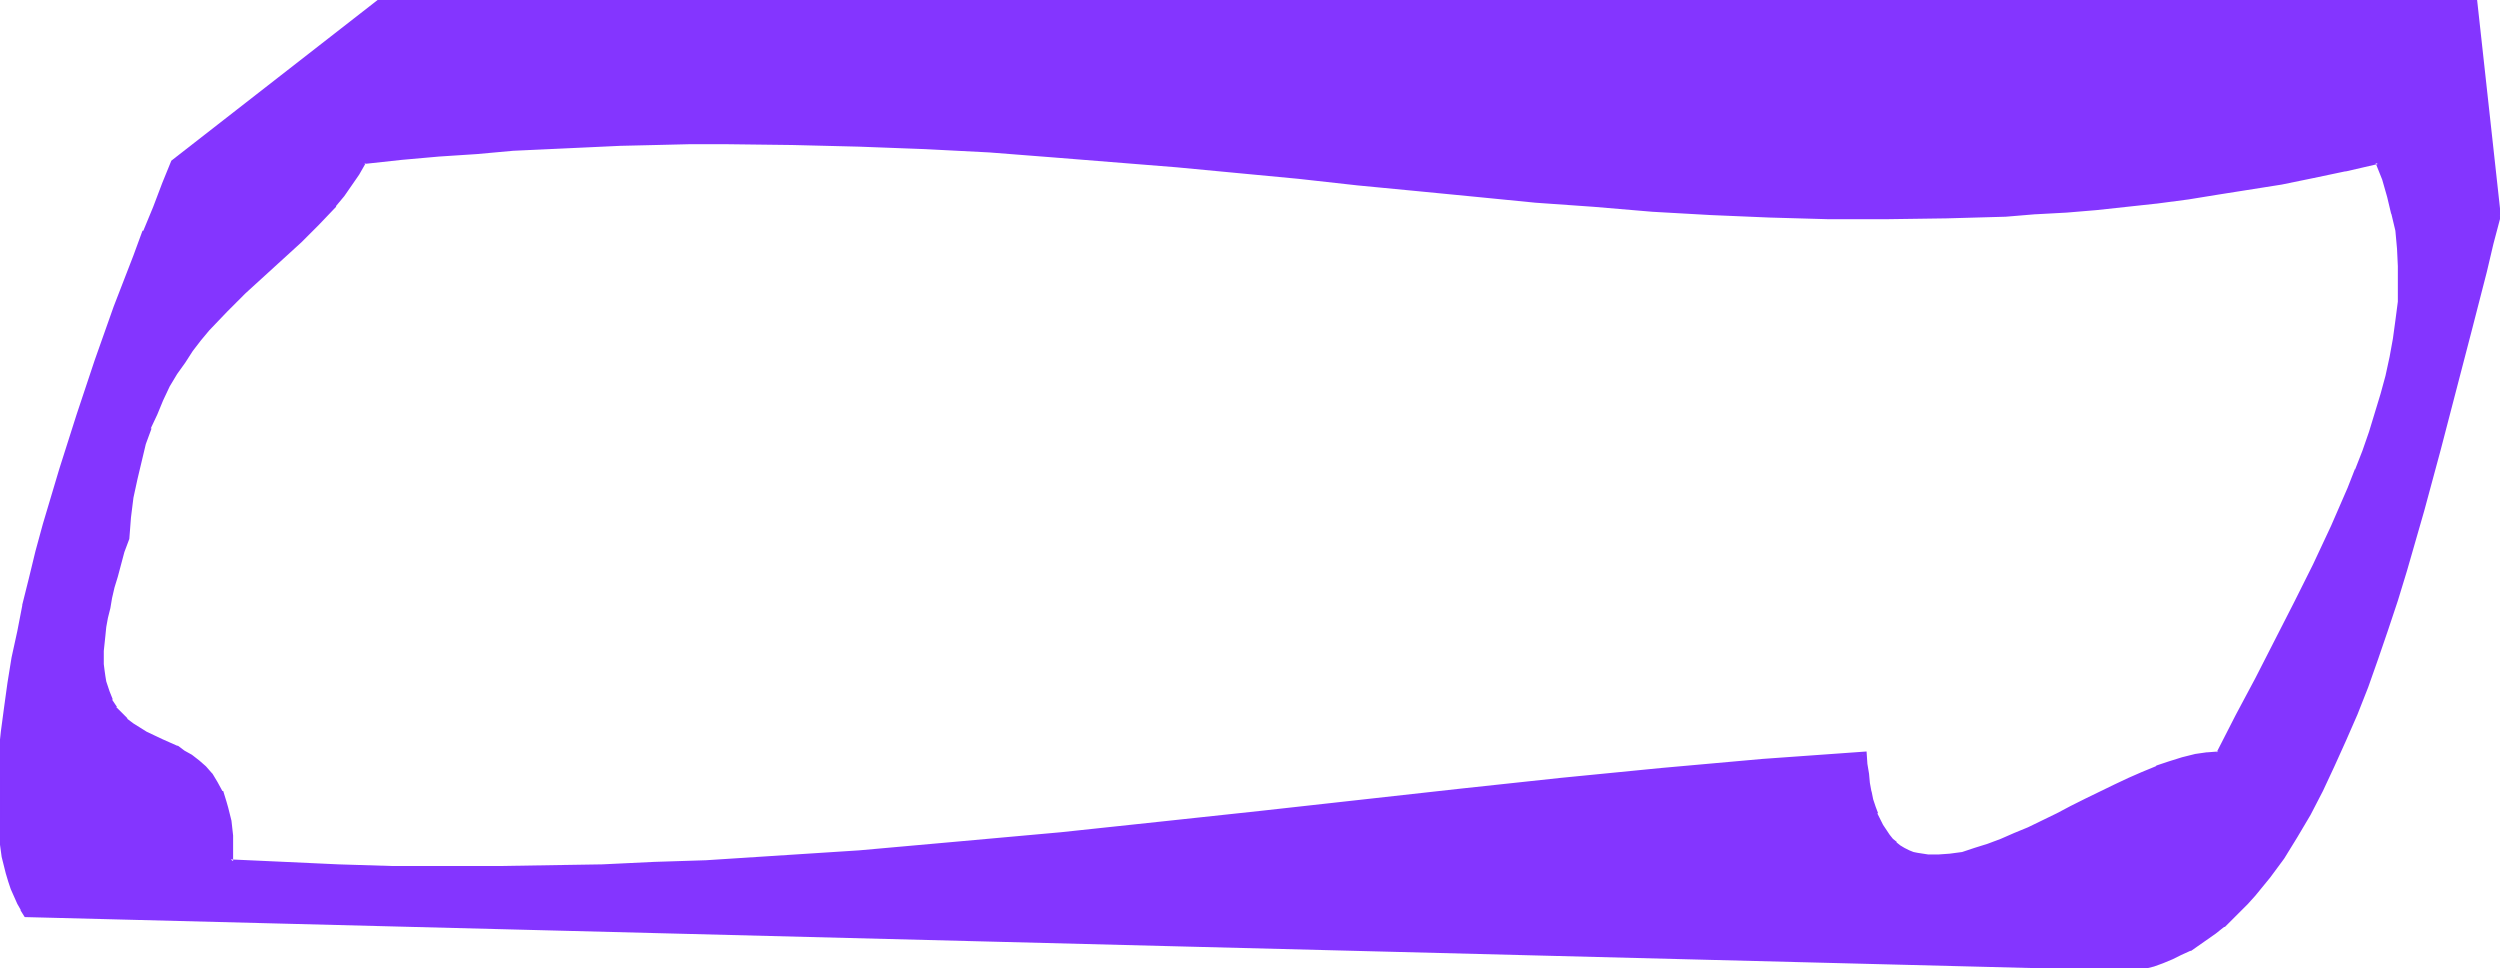 <svg xmlns="http://www.w3.org/2000/svg" fill-rule="evenodd" height="189.941" preserveAspectRatio="none" stroke-linecap="round" viewBox="0 0 3035 1175" width="490.455"><style>.brush1{fill:#8435ff}.pen1{stroke:none}</style><path class="pen1 brush1" d="M2693 915h-13l-15 3-15 3-16 5-16 6-16 7-17 7-17 8-35 17-18 10-17 8-34 17-18 7-16 8-17 6-15 5-16 4-14 3-14 1h-14l-12-2-6-2-6-2-5-3-5-3-5-4-5-4-4-5-4-6-4-6-4-7-3-8-3-8-2-9-3-10-2-10-1-11-1-13-1-12-124 9-122 11-122 11-122 13-242 28-122 13-122 12-122 12-123 10-62 5-62 4-62 3-63 3-63 2-63 2-63 1h-64l-65-1-65-2-65-2-66-4 1-11-1-10v-10l-1-9-1-8-1-9-2-7-2-7-5-13-6-11-7-10-7-8-8-7-8-7-9-5-9-5-19-9-18-9-8-5-8-5-8-6-7-7-7-7-5-9-4-11-4-12-1-7v-7l-1-7v-17l1-19 2-11 2-11 2-11 3-13 3-12 3-14 4-14 5-16 5-16 2-25 4-25 4-22 5-22 6-20 6-20 7-18 8-17 8-16 9-15 9-14 10-14 10-13 10-13 22-23 22-22 23-20 45-41 21-22 21-22 9-13 10-12 8-13 9-14 46-5 45-4 45-4 45-3 44-3 43-2 43-1 43-1 42-1 42-1 82 1 81 2 80 3 78 5 77 5 76 6 75 6 74 7 73 8 73 7 72 7 72 7 71 7 71 6 71 5 71 4 71 4 71 1 72 1 72-1 72-3 36-2 37-3 37-3 37-4 37-4 38-5 37-5 38-6 38-7 38-7 39-9 39-8 8 20 7 21 5 21 4 21 3 22 1 21v22l-1 22-2 22-3 22-4 23-5 22-6 23-7 23-7 23-9 22-8 23-10 24-20 45-22 47-23 46-47 92-24 45-23 46zm341-653L3005 1H461L211 197l-12 27-11 28-12 29-12 30-11 30-12 32-23 64-23 66-21 67-19 67-9 33-8 33-8 32-7 32-6 31-5 31-5 30-3 29-3 28-2 27v26l1 25 2 23 3 22 5 20 2 10 3 9 4 9 4 8 4 8 5 8 2559 65 11-3 12-3 11-3 11-5 11-5 11-6 10-6 11-7 10-7 10-8 9-9 19-19 9-10 18-21 17-24 16-25 16-27 15-29 14-30 14-31 13-32 13-33 13-34 12-35 11-36 11-36 22-73 20-74 19-73 18-73 9-35 9-35 9-34 9-33z"/><path class="pen1 brush1" d="m2691 913 2-1-13 1h-1l-14 2-16 4-16 5-15 5-1 1-17 7-16 7-17 8-35 17-18 9-17 9-35 17-17 7-16 7-16 6-16 5-15 5-15 2-14 1h1-14 1l-13-2-5-1-5-2-6-3-5-3-5-4h1l-5-4-4-5-4-6-4-6-3-6-4-8h1l-3-8-3-9-2-10v1l-2-11-1-11-2-12-1-15-126 9-123 11-122 12-121 13-243 27-121 13-122 13-122 11-123 11-62 4-62 4-62 4-63 2-63 3-63 1-63 1H476l-65-2-65-3-66-3 3 2v-31l-1-9-1-9-2-8-2-8-2-7-4-13h-1l-6-11-6-10-1-1-7-8-8-7-9-7-9-5-8-6h-1l-18-8-19-9-8-5-8-5-8-6h1l-7-7-7-7h1l-6-9h1l-4-10-4-12-1-6-1-7-1-8v1-17l2-19 1-10 2-11 3-12 2-12 3-13 4-13 4-15 4-15 6-16 2-26 3-24 5-23 5-21 5-21 7-19h-1l8-17 7-17 8-17 9-15 10-14 9-14 10-13 10-12 22-23 22-22 68-62 21-21 21-22v-1l10-12 9-13 9-13 8-14-2 1 46-5 45-4 46-3 44-4 87-4 43-2 43-1 42-1h42l82 1 81 2 80 3 78 4 77 6 75 6 75 6 74 7 74 7 72 8 73 7 72 7 71 7 71 5 71 6 71 4 71 3 71 2h72l72-1 72-2 36-3h1l37-2 36-3 37-4 37-4 38-5 37-6 38-6 38-6 39-8 38-8h1l39-9-3-1 8 20 6 21 5 21v-1l5 21 2 22 1 21v44-1l-3 23-3 22-4 22-5 23-6 22-7 23-7 23-8 23-9 23v-1l-9 23-20 46-22 47-23 46-47 92-24 45-23 45 4 4 23-46 24-46 48-92 22-46 22-46 21-46 9-23v-1l9-23 8-23 8-22 7-23 6-23 5-23 4-22 3-22 2-23 1-22v-22l-1-21v-1l-3-21-4-22-6-21-6-21-9-22-42 9h1l-39 8-38 7-38 7-38 6-38 5-37 5-38 5-36 3-37 3-37 3-36 2-72 3-72 1h-72l-71-2-71-4-71-4-70-5-71-6-72-7-71-6-73-8-72-7-74-7-74-7-75-7-76-6-77-5-78-5-80-3-81-1-82-1h-42l-42 1-43 1-43 2-87 4h-1l-44 4-45 3-46 4-47 5-9 15-9 13-9 13-9 12-20 22-22 22-68 61-22 22-22 24-10 12-10 13-10 14-9 14v1l-9 15-8 16-8 17-7 18h-1l-6 20-6 20-5 22-4 23-3 24-3 26-5 16-4 15-5 14-3 14-3 13-3 13-2 11-2 11-1 11-2 18v18l1 8 1 7 1 6v1l3 12 4 11h1l5 9 7 8 7 7 8 6 8 6 9 5 18 8 19 9 8 5 9 6 9 6h-1l8 7 8 8h-1l7 10v-1l6 11h-1l5 13 2 7 2 7 1 8 2 9v9-1l1 10v24l68 3 65 3 65 2 65 1h64l63-1 63-2 63-2 63-3 62-3 62-4h1l62-5 122-10 123-12 121-12 122-14 242-27 122-13 122-12 123-11 123-9-3-2 1 12v1l1 12 2 11 2 11 2 10 3 9 2 8h1l3 8 3 7 4 6 4 6 1 1 4 4 5 5 5 4 5 3h1l5 3 6 3 6 1 13 3h14l14-1 15-3 15-4 16-6 17-6 17-7 17-8 34-16 18-9 17-9 35-17 17-8 17-8 16-7v1l16-6 16-5 15-4 14-2 15-1-4-4z"/><path class="pen1 brush1" d="M3036 262 3007-2H461L208 195l-11 27-11 29-12 29h-1l-11 30-12 31-12 31-23 65-22 66-21 66-20 67-9 33-8 33-8 32v1l-6 31-7 32-5 31-4 29-4 30-3 28-1 27-1 26 1 25 2 24 3 22 5 20 3 10 3 9 4 9 4 9 4 7v1l5 8 2561 65 12-2 12-3 11-4 12-5 10-5 11-5h1l10-7 10-7 10-7 10-8h1l9-9 19-19 9-10 18-22 17-23 16-26 16-27 15-29 14-30 14-31 14-32 13-33 12-34 12-35 12-36 11-36 21-73 20-74 19-73 19-73 9-35 9-35 8-34 9-34-5-1-9 33-9 34-9 35-8 35-19 73-19 74-20 74-21 73-12 36-11 35-12 35-12 34-13 33-13 32-14 31-15 30-15 29v-1l-15 27-17 26-17 23h1l-18 22v-1l-9 10-19 19-9 9-10 8v-1l-10 8-10 7-10 6-11 6-11 5-11 4-11 4-11 3-12 2h1L32 1108l2 1-5-7-4-8-4-8-3-9v1l-3-10-3-9-4-20-4-22-2-24v1-51l2-27 2-28 4-29 4-30 5-30 7-32 7-32v1l7-33 9-33 9-32 19-67 21-67 22-66 24-64 11-32 12-30 12-30h-1l12-29 12-28 11-27-1 1L463 3h-2 2544l-3-2 29 261v-1l5 1z"/></svg>
